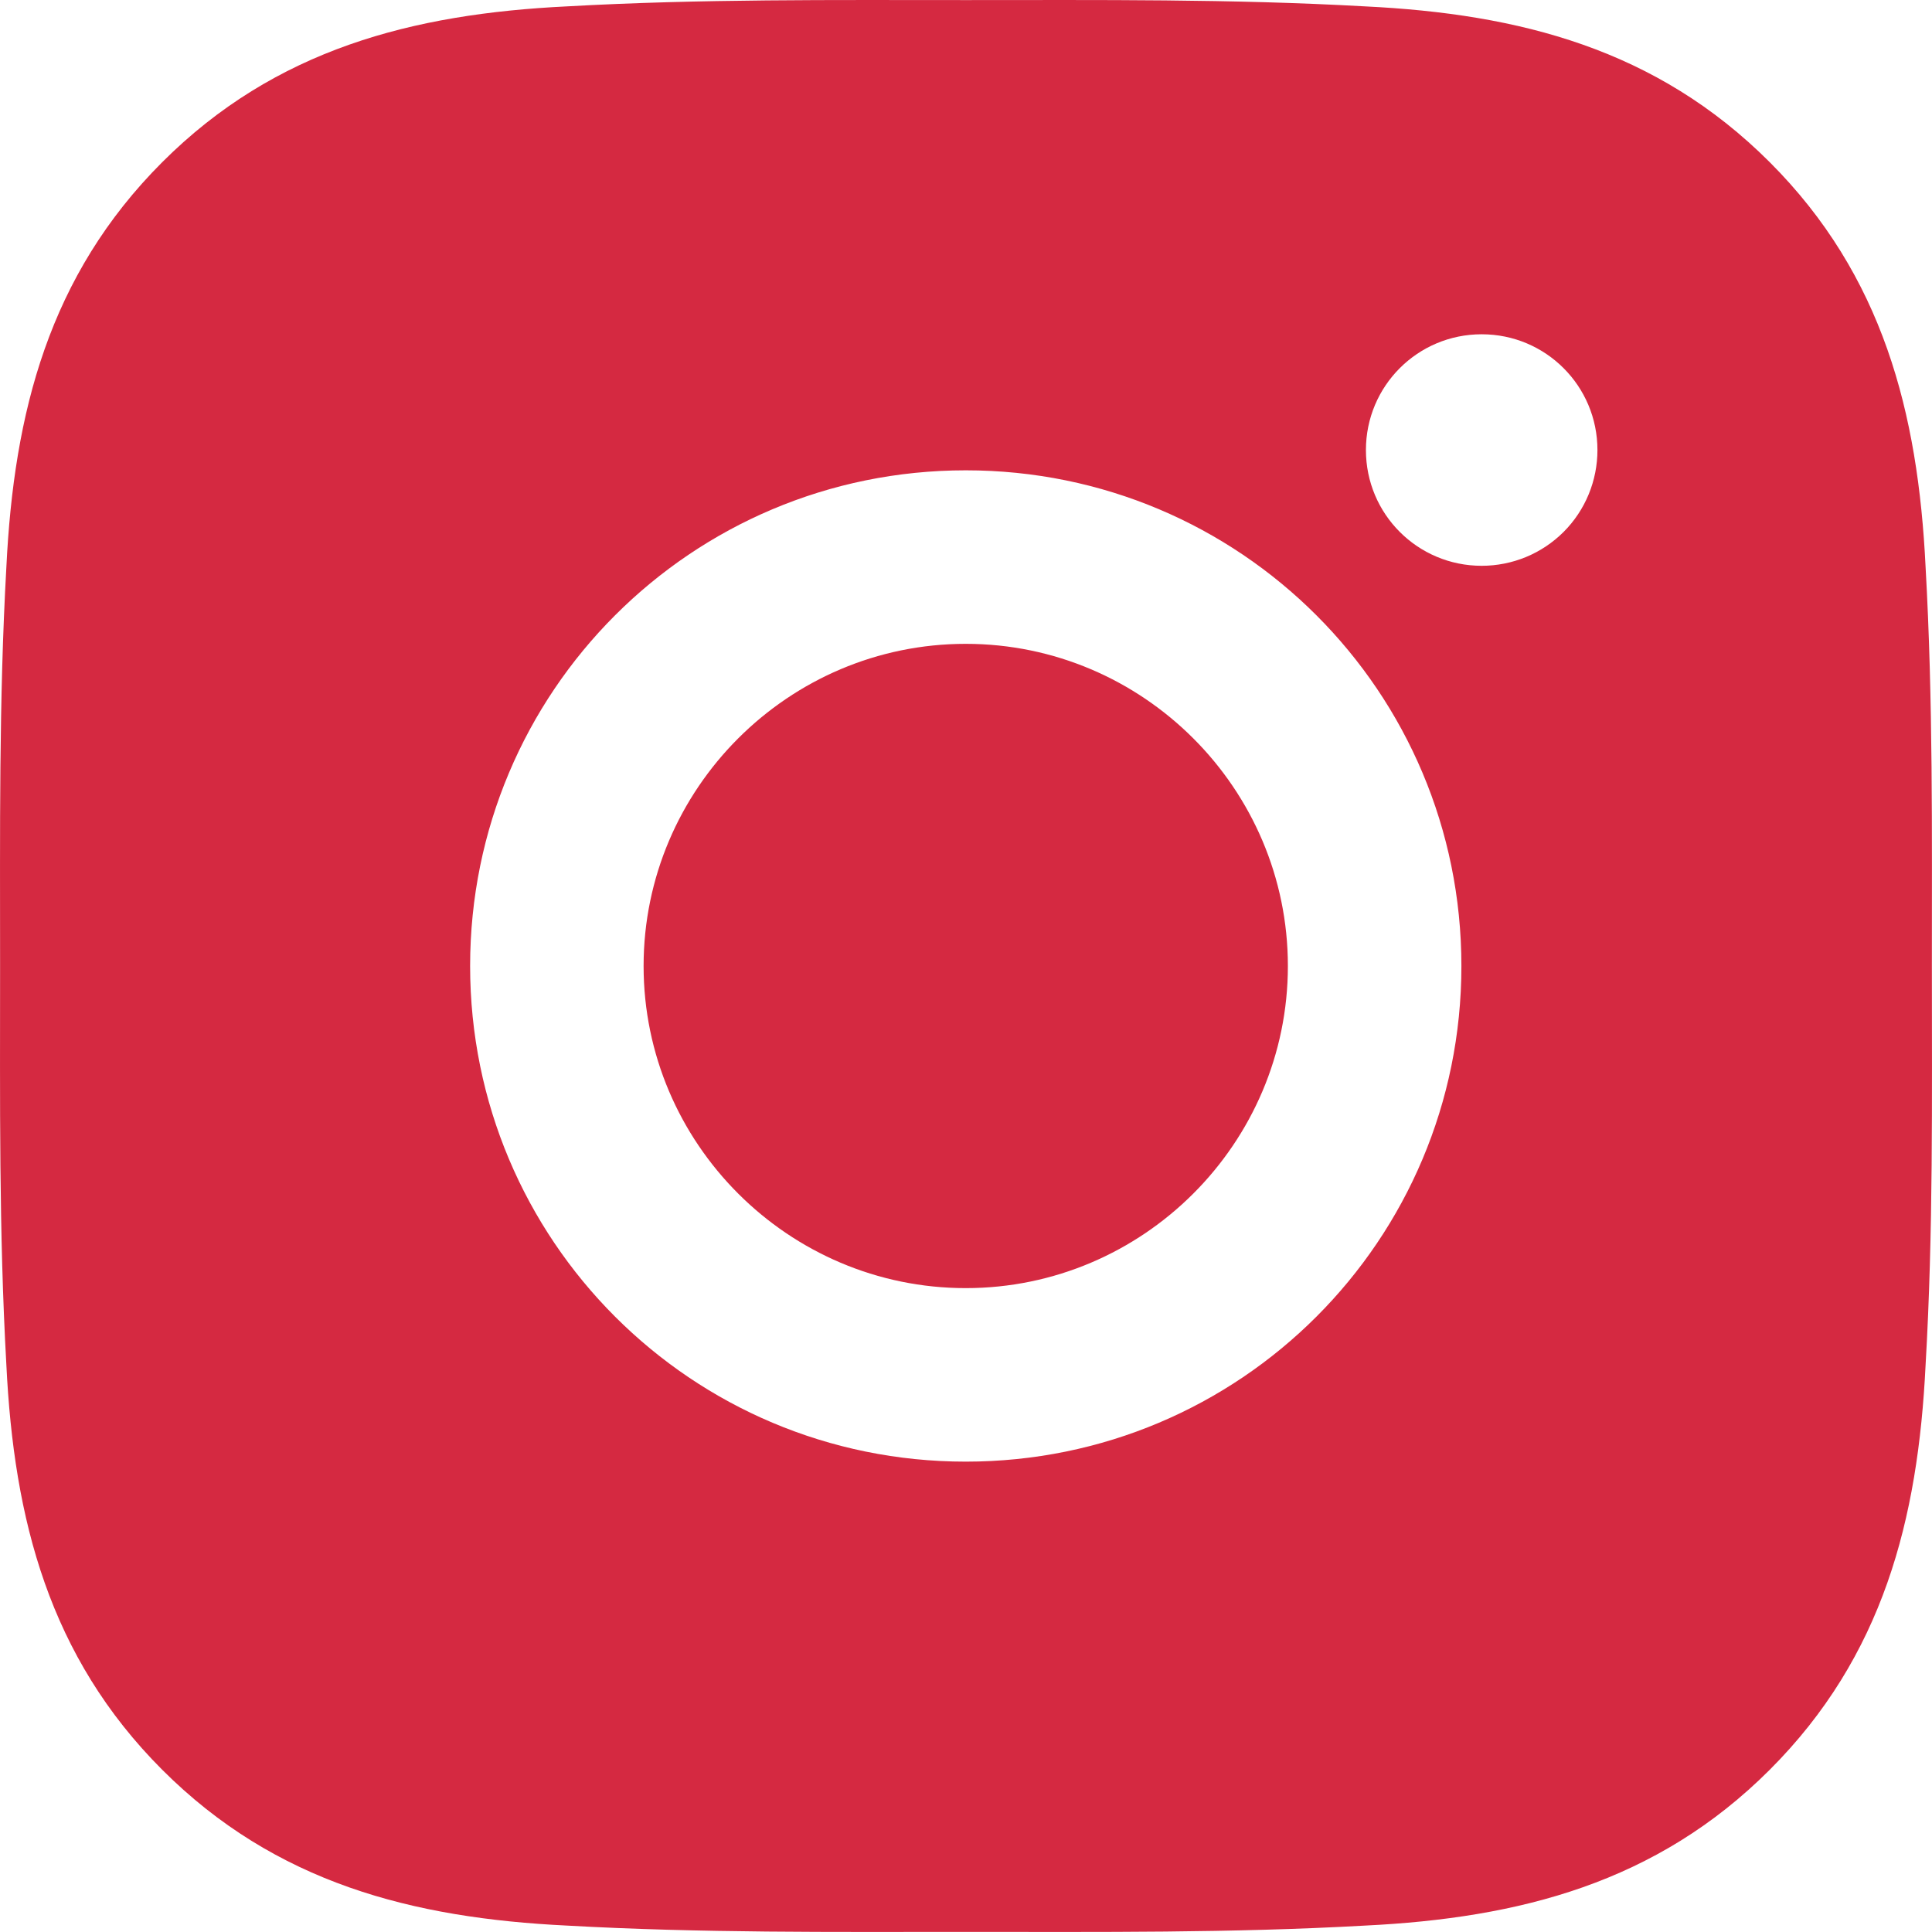 <svg width="33" height="33" viewBox="0 0 48 48" fill="none" xmlns="http://www.w3.org/2000/svg">
<path d="M23.994 15.996C19.587 15.996 15.99 19.593 15.99 24C15.99 28.406 19.587 32.003 23.994 32.003C28.4 32.003 31.997 28.406 31.997 24C31.997 19.593 28.4 15.996 23.994 15.996ZM47.997 24C47.997 20.685 48.027 17.401 47.841 14.093C47.655 10.251 46.779 6.84 43.969 4.03C41.153 1.215 37.749 0.344 33.906 0.158C30.592 -0.028 27.308 0.002 24 0.002C20.685 0.002 17.401 -0.028 14.093 0.158C10.251 0.344 6.84 1.221 4.03 4.03C1.215 6.846 0.344 10.251 0.158 14.093C-0.028 17.407 0.002 20.691 0.002 24C0.002 27.308 -0.028 30.598 0.158 33.906C0.344 37.749 1.221 41.159 4.03 43.969C6.846 46.785 10.251 47.655 14.093 47.841C17.407 48.027 20.691 47.997 24 47.997C27.314 47.997 30.598 48.027 33.906 47.841C37.749 47.655 41.159 46.779 43.969 43.969C46.785 41.153 47.655 37.749 47.841 33.906C48.033 30.598 47.997 27.314 47.997 24ZM23.994 36.314C17.179 36.314 11.68 30.814 11.68 24C11.68 17.185 17.179 11.685 23.994 11.685C30.808 11.685 36.308 17.185 36.308 24C36.308 30.814 30.808 36.314 23.994 36.314ZM36.812 14.057C35.221 14.057 33.936 12.772 33.936 11.181C33.936 9.59 35.221 8.305 36.812 8.305C38.403 8.305 39.688 9.59 39.688 11.181C39.688 11.559 39.614 11.933 39.47 12.282C39.326 12.631 39.114 12.949 38.847 13.216C38.579 13.483 38.262 13.695 37.913 13.839C37.564 13.983 37.19 14.057 36.812 14.057Z" fill="#D52941"/>
</svg>
